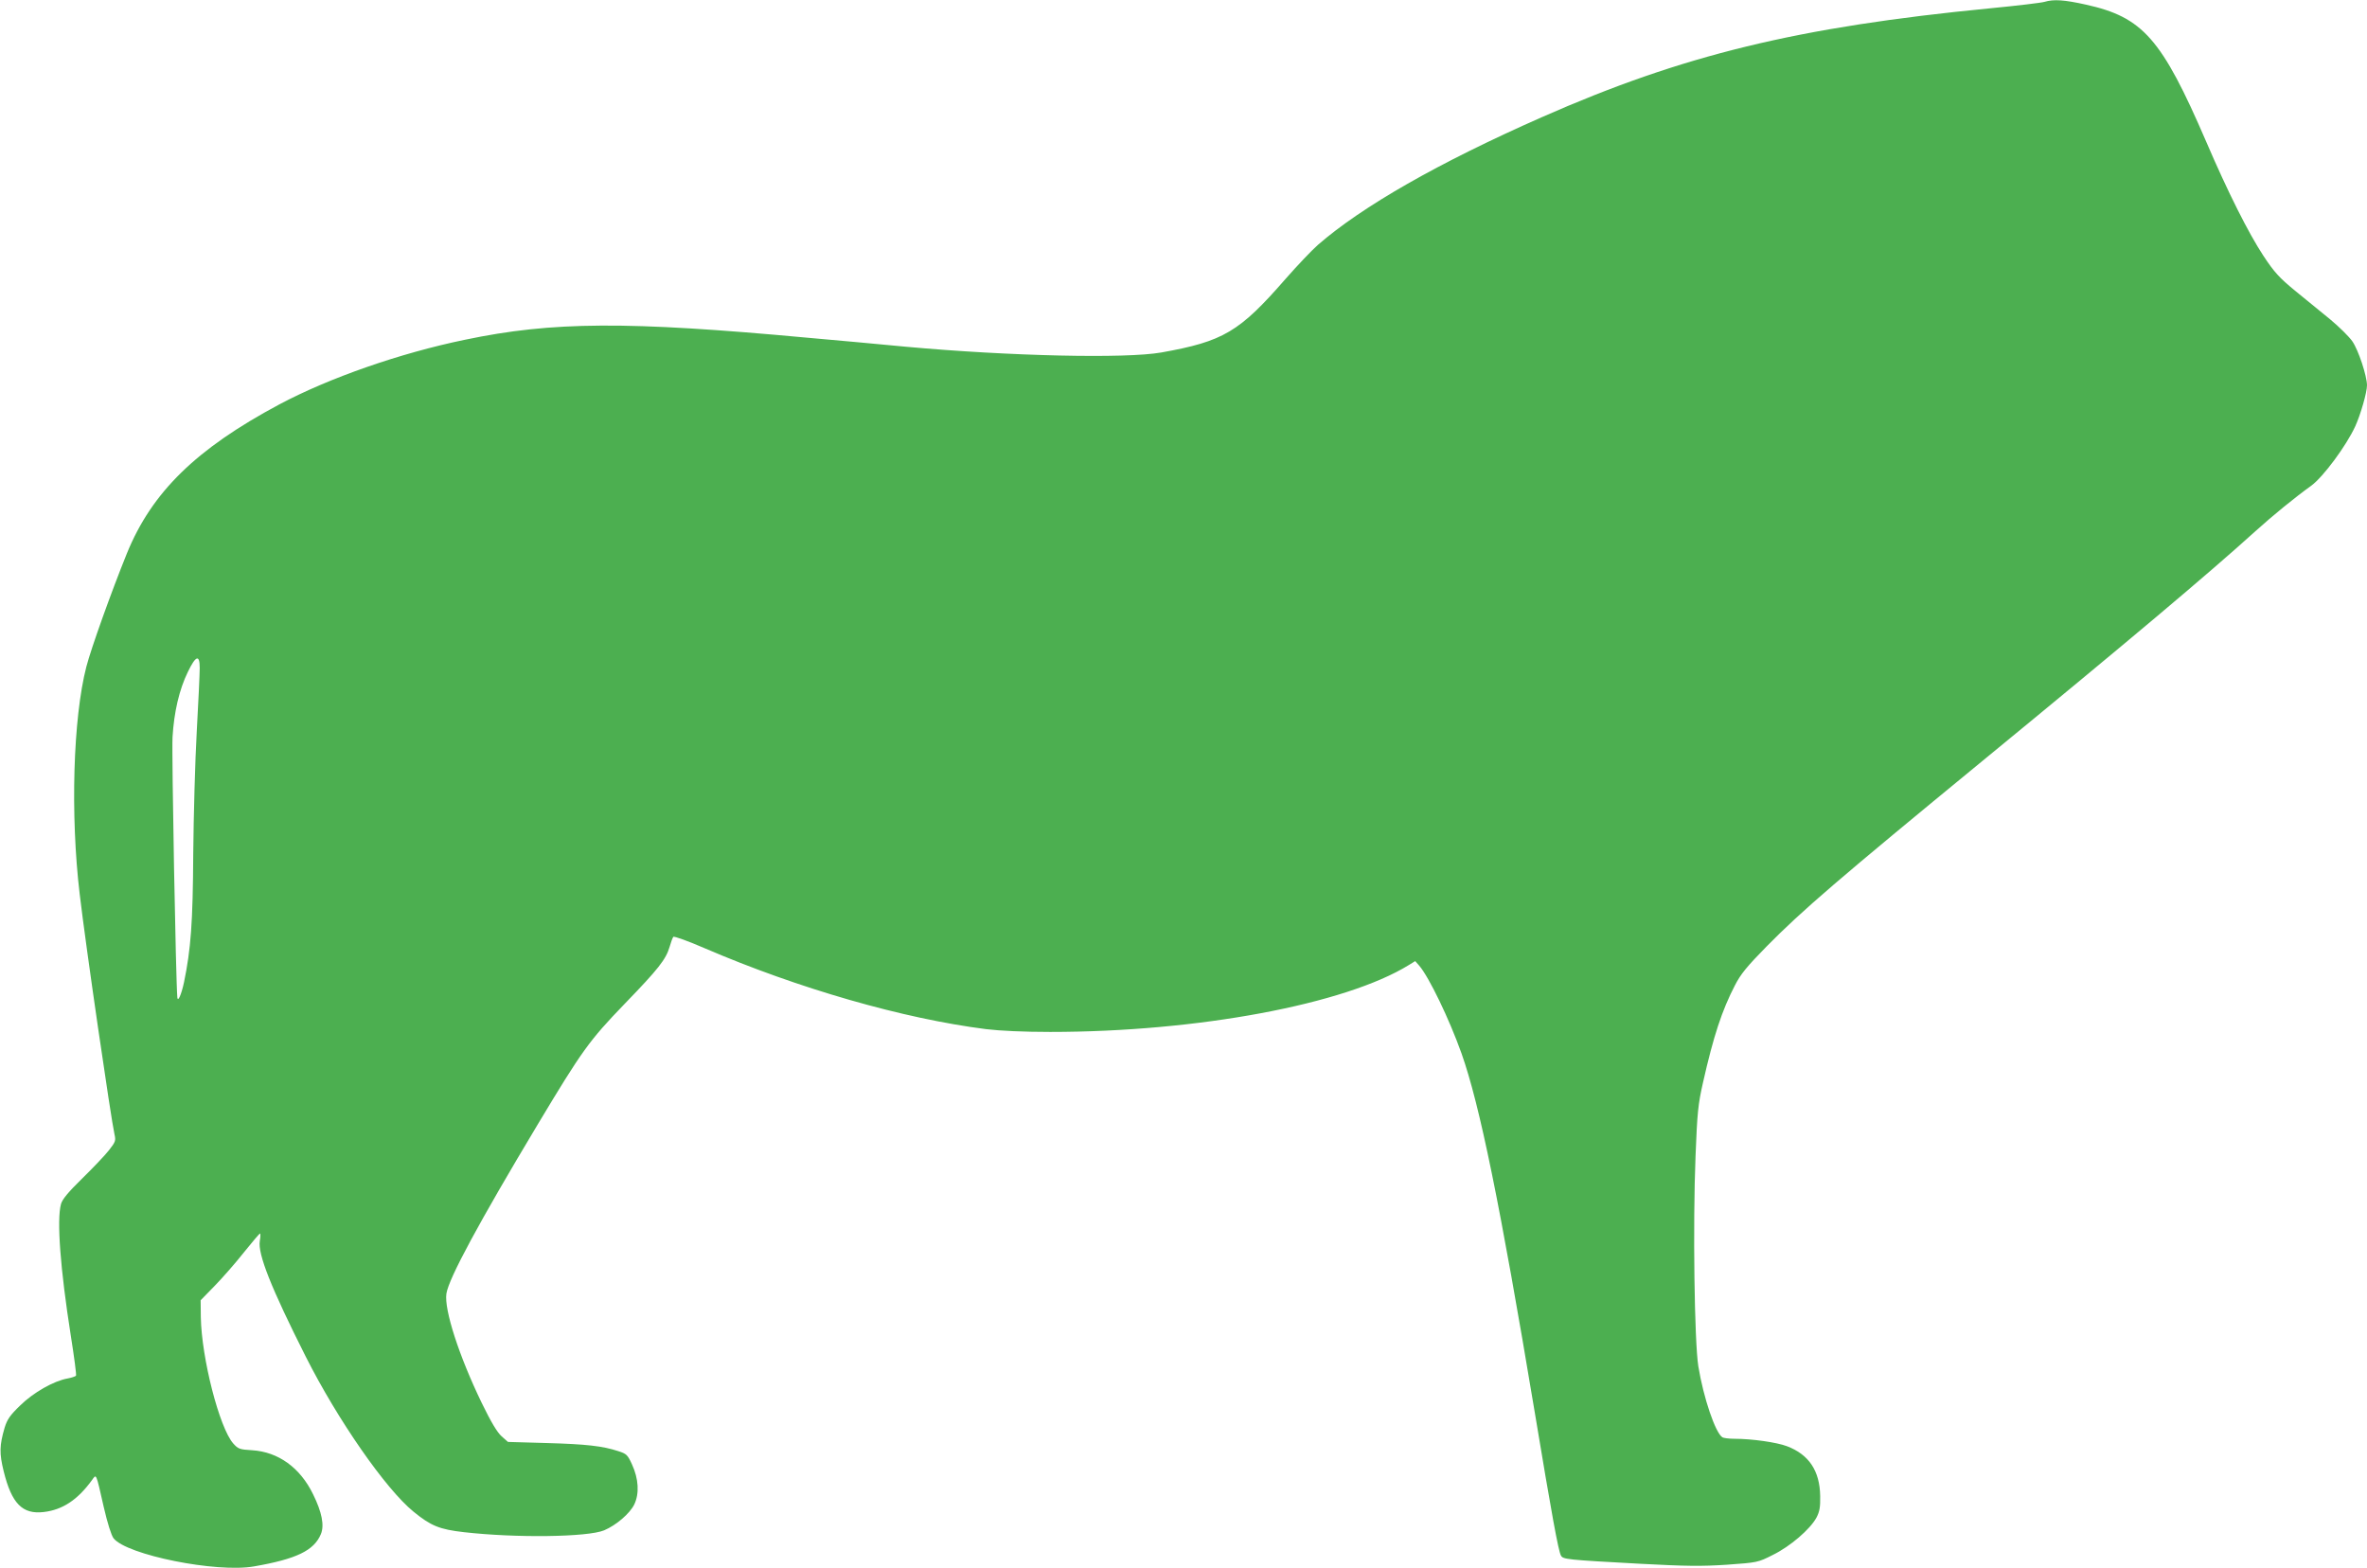 <?xml version="1.0" standalone="no"?>
<!DOCTYPE svg PUBLIC "-//W3C//DTD SVG 20010904//EN"
 "http://www.w3.org/TR/2001/REC-SVG-20010904/DTD/svg10.dtd">
<svg version="1.0" xmlns="http://www.w3.org/2000/svg"
 width="1280pt" height="848pt" viewBox="0 0 1280 848"
 preserveAspectRatio="xMidYMid meet">
<g transform="translate(0,848) scale(0.1,-0.1)"
fill="#4caf50" stroke="none">
<path d="M11056 8470 c-16 -5 -149 -21 -295 -35 -1039 -101 -1660 -252 -2424
-589 -558 -246 -971 -482 -1210 -690 -32 -28 -111 -111 -175 -184 -250 -287
-336 -338 -672 -398 -193 -34 -818 -20 -1380 31 -146 14 -386 36 -535 49 -975
90 -1377 88 -1850 -11 -354 -73 -736 -207 -1005 -350 -449 -240 -689 -474
-824 -806 -85 -210 -193 -512 -219 -612 -72 -278 -87 -803 -36 -1230 32 -275
170 -1220 188 -1298 8 -35 6 -41 -30 -87 -22 -28 -87 -96 -144 -152 -75 -73
-108 -113 -115 -138 -24 -86 -4 -351 53 -713 18 -114 31 -211 28 -216 -4 -4
-24 -11 -46 -15 -74 -13 -185 -76 -256 -146 -55 -53 -70 -75 -84 -120 -28 -96
-29 -139 -5 -236 43 -174 101 -234 217 -220 101 12 182 65 260 172 25 35 21
44 64 -145 20 -87 41 -153 53 -169 71 -90 557 -188 760 -152 230 40 324 86
361 174 20 47 6 119 -42 216 -70 144 -188 229 -329 238 -69 4 -76 7 -103 37
-75 86 -171 461 -175 682 l-1 92 76 78 c42 43 113 124 158 181 45 56 84 102
87 102 3 0 3 -18 -1 -40 -12 -70 61 -254 248 -625 173 -343 433 -717 583 -839
94 -77 141 -96 273 -111 282 -32 669 -27 758 10 66 28 139 91 163 140 28 59
24 138 -13 218 -23 50 -29 56 -73 70 -85 28 -173 38 -388 44 l-209 6 -34 30
c-24 21 -58 78 -108 181 -122 252 -204 504 -191 591 13 83 175 383 494 915
240 400 278 453 470 652 182 188 223 240 243 308 7 25 16 49 20 54 4 5 81 -23
171 -62 505 -217 1071 -380 1521 -437 75 -9 202 -15 346 -15 796 0 1595 149
1940 362 l34 21 22 -25 c53 -62 162 -288 228 -473 99 -279 209 -817 397 -1945
91 -548 127 -746 141 -771 11 -21 27 -23 432 -45 246 -13 327 -14 465 -5 166
12 168 12 249 53 94 46 202 139 236 202 17 33 21 56 20 116 -2 137 -61 225
-180 270 -56 21 -189 40 -283 40 -30 0 -60 4 -66 8 -38 25 -102 213 -130 384
-21 133 -30 762 -15 1138 9 234 14 280 40 395 57 253 103 392 173 527 31 61
66 103 171 210 192 195 389 364 1167 1003 792 650 1224 1014 1477 1243 94 85
213 182 302 246 64 47 189 215 238 322 29 64 63 183 63 221 -1 52 -46 189 -79
237 -18 26 -72 79 -120 119 -49 40 -134 109 -190 155 -85 70 -112 99 -172 190
-80 122 -190 340 -309 617 -240 556 -342 672 -650 740 -117 26 -174 30 -224
15z m-9976 -3602 c0 -29 -7 -183 -16 -343 -9 -159 -17 -456 -19 -660 -2 -375
-13 -518 -50 -697 -14 -65 -33 -109 -36 -82 -8 84 -31 1315 -26 1408 8 135 36
257 83 353 43 89 64 96 64 21z"/>
</g>
</svg>
